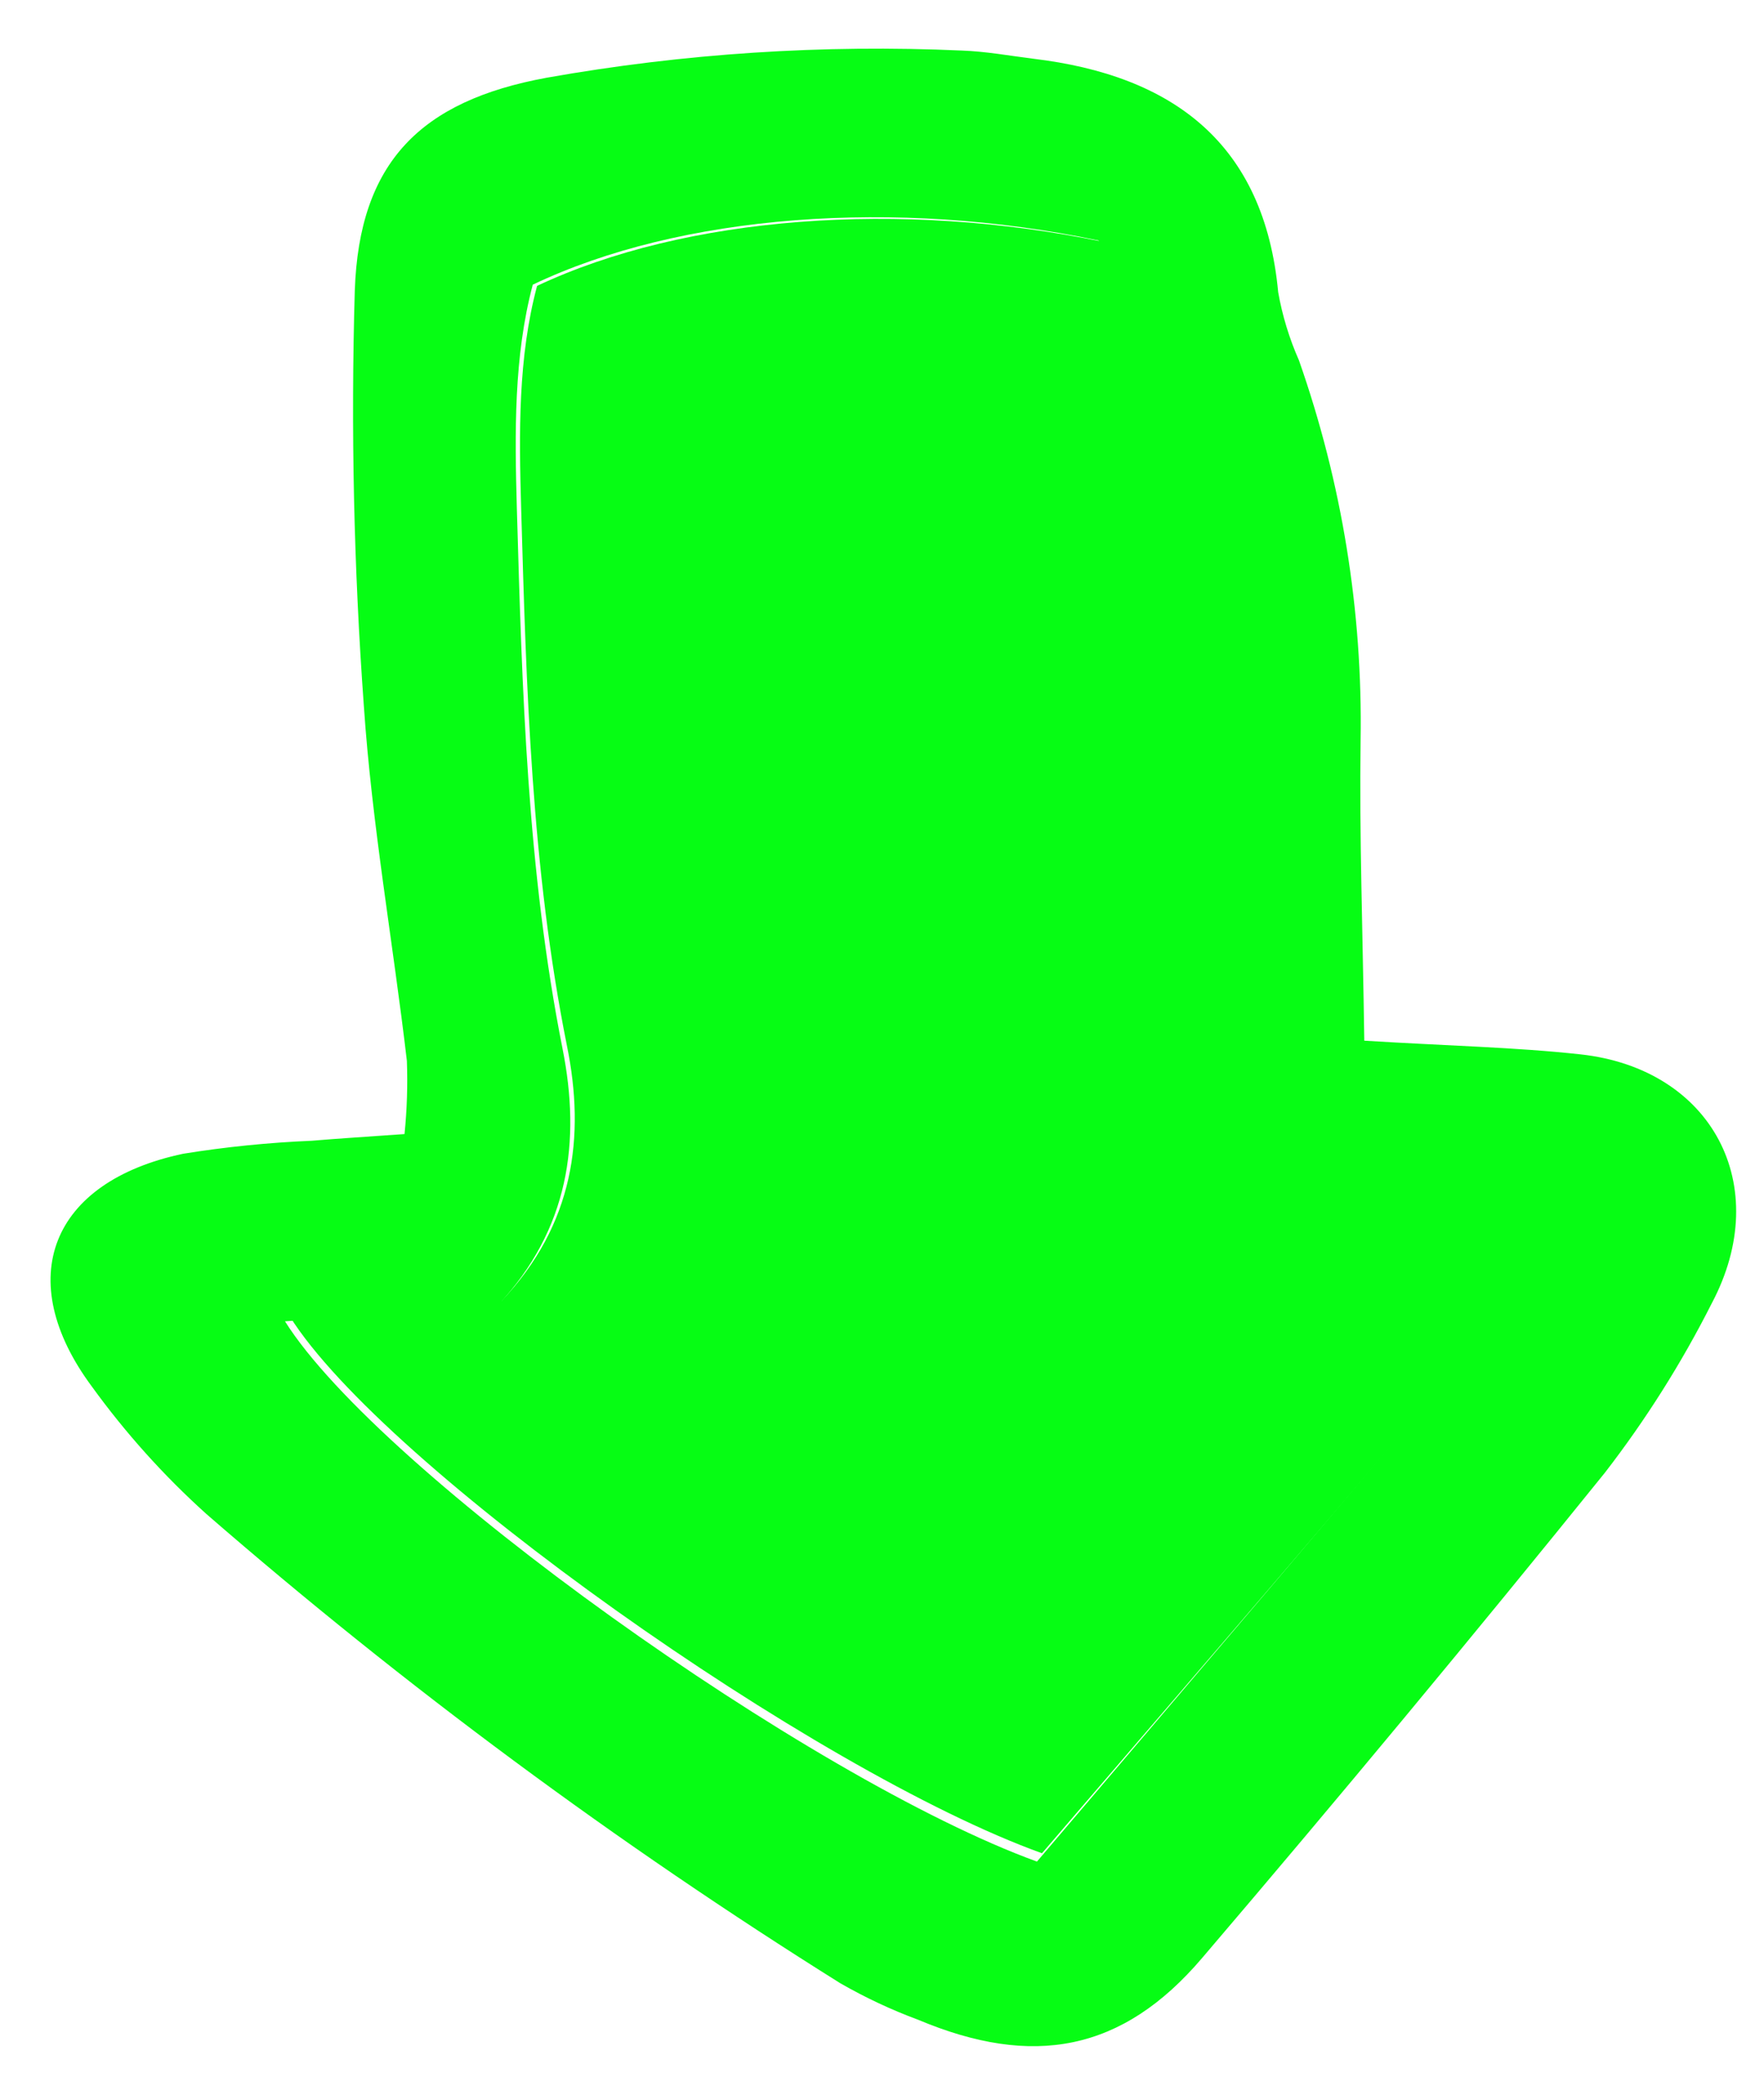<?xml version="1.0" encoding="UTF-8" standalone="no"?><!DOCTYPE svg PUBLIC "-//W3C//DTD SVG 1.1//EN" "http://www.w3.org/Graphics/SVG/1.1/DTD/svg11.dtd"><svg width="100%" height="100%" viewBox="0 0 32 38" version="1.1" xmlns="http://www.w3.org/2000/svg" xmlns:xlink="http://www.w3.org/1999/xlink" xml:space="preserve" xmlns:serif="http://www.serif.com/" style="fill-rule:evenodd;clip-rule:evenodd;stroke-linejoin:round;stroke-miterlimit:2;"><g id="arrow1-svgrepo-com"><path id="Shape" d="M24.749,18.878c1.518,0.094 2.733,0.118 3.921,0.248c2.384,0.26 3.514,2.377 2.384,4.513c-0.547,1.083 -1.196,2.112 -1.938,3.073c-2.397,2.97 -4.833,5.905 -7.308,8.805c-1.451,1.706 -3.076,1.994 -5.151,1.122c-0.488,-0.181 -0.961,-0.403 -1.412,-0.662c-4.05,-2.535 -7.895,-5.381 -11.5,-8.512c-0.772,-0.695 -1.468,-1.47 -2.077,-2.311c-1.449,-1.951 -0.751,-3.717 1.655,-4.225c0.773,-0.125 1.553,-0.203 2.336,-0.236c0.504,-0.043 1.011,-0.073 1.679,-0.121c0.045,-0.441 0.059,-0.885 0.043,-1.328c-0.252,-2.151 -0.635,-4.289 -0.781,-6.443c-0.182,-2.505 -0.237,-5.018 -0.164,-7.529c0.079,-2.323 1.188,-3.442 3.481,-3.862c2.485,-0.441 5.011,-0.606 7.533,-0.493c0.431,0.015 0.862,0.094 1.291,0.148c2.536,0.302 4.194,1.537 4.446,4.235c0.075,0.426 0.202,0.841 0.377,1.237c0.778,2.215 1.157,4.55 1.118,6.896c-0.024,1.724 0.039,3.449 0.067,5.445Zm-19.579,5.091c1.71,2.722 9.531,8.306 13.641,9.8c2.754,-3.237 5.567,-6.519 8.337,-9.837c0.349,-0.417 0.471,-1.025 0.729,-1.612c-1.297,-0.417 -2.43,-0.076 -3.529,-0.106c-1.461,-0.039 -1.996,-0.287 -2.208,-1.636c-0.243,-1.513 -0.231,-3.088 -0.304,-4.637c-0.125,-2.238 -0.149,-4.489 -0.389,-6.715c-0.147,-1.712 -0.665,-3.371 -1.519,-4.864c-3.684,-0.771 -7.593,-0.472 -10.263,0.802c-0.346,1.303 -0.328,2.683 -0.289,4.059c0.095,3.285 0.186,6.564 0.83,9.806c0.331,1.667 0.124,3.267 -1.182,4.658c-1.191,0.085 -2.393,0.173 -3.854,0.282Z" style="fill:#06fd14;fill-rule:nonzero;"/><path id="Path" d="M5.255,23.877c1.479,-0.108 2.684,-0.196 3.846,-0.28c1.308,-1.383 1.521,-2.973 1.183,-4.63c-0.645,-3.222 -0.736,-6.481 -0.83,-9.746c-0.04,-1.368 -0.058,-2.739 0.289,-4.035c2.686,-1.266 6.589,-1.563 10.279,-0.797c0.855,1.484 1.374,3.133 1.521,4.835c0.24,2.212 0.264,4.449 0.389,6.674c0.088,1.539 0.076,3.093 0.304,4.609c0.213,1.341 0.749,1.587 2.212,1.626c1.11,0.03 2.236,-0.3 3.535,0.105c-0.259,0.584 -0.381,1.203 -0.73,1.603c-2.775,3.307 -5.592,6.56 -8.351,9.777c-4.116,-1.483 -11.949,-7.026 -13.647,-9.741Z" style="fill:#06fd14;fill-rule:nonzero;"/></g></svg>
